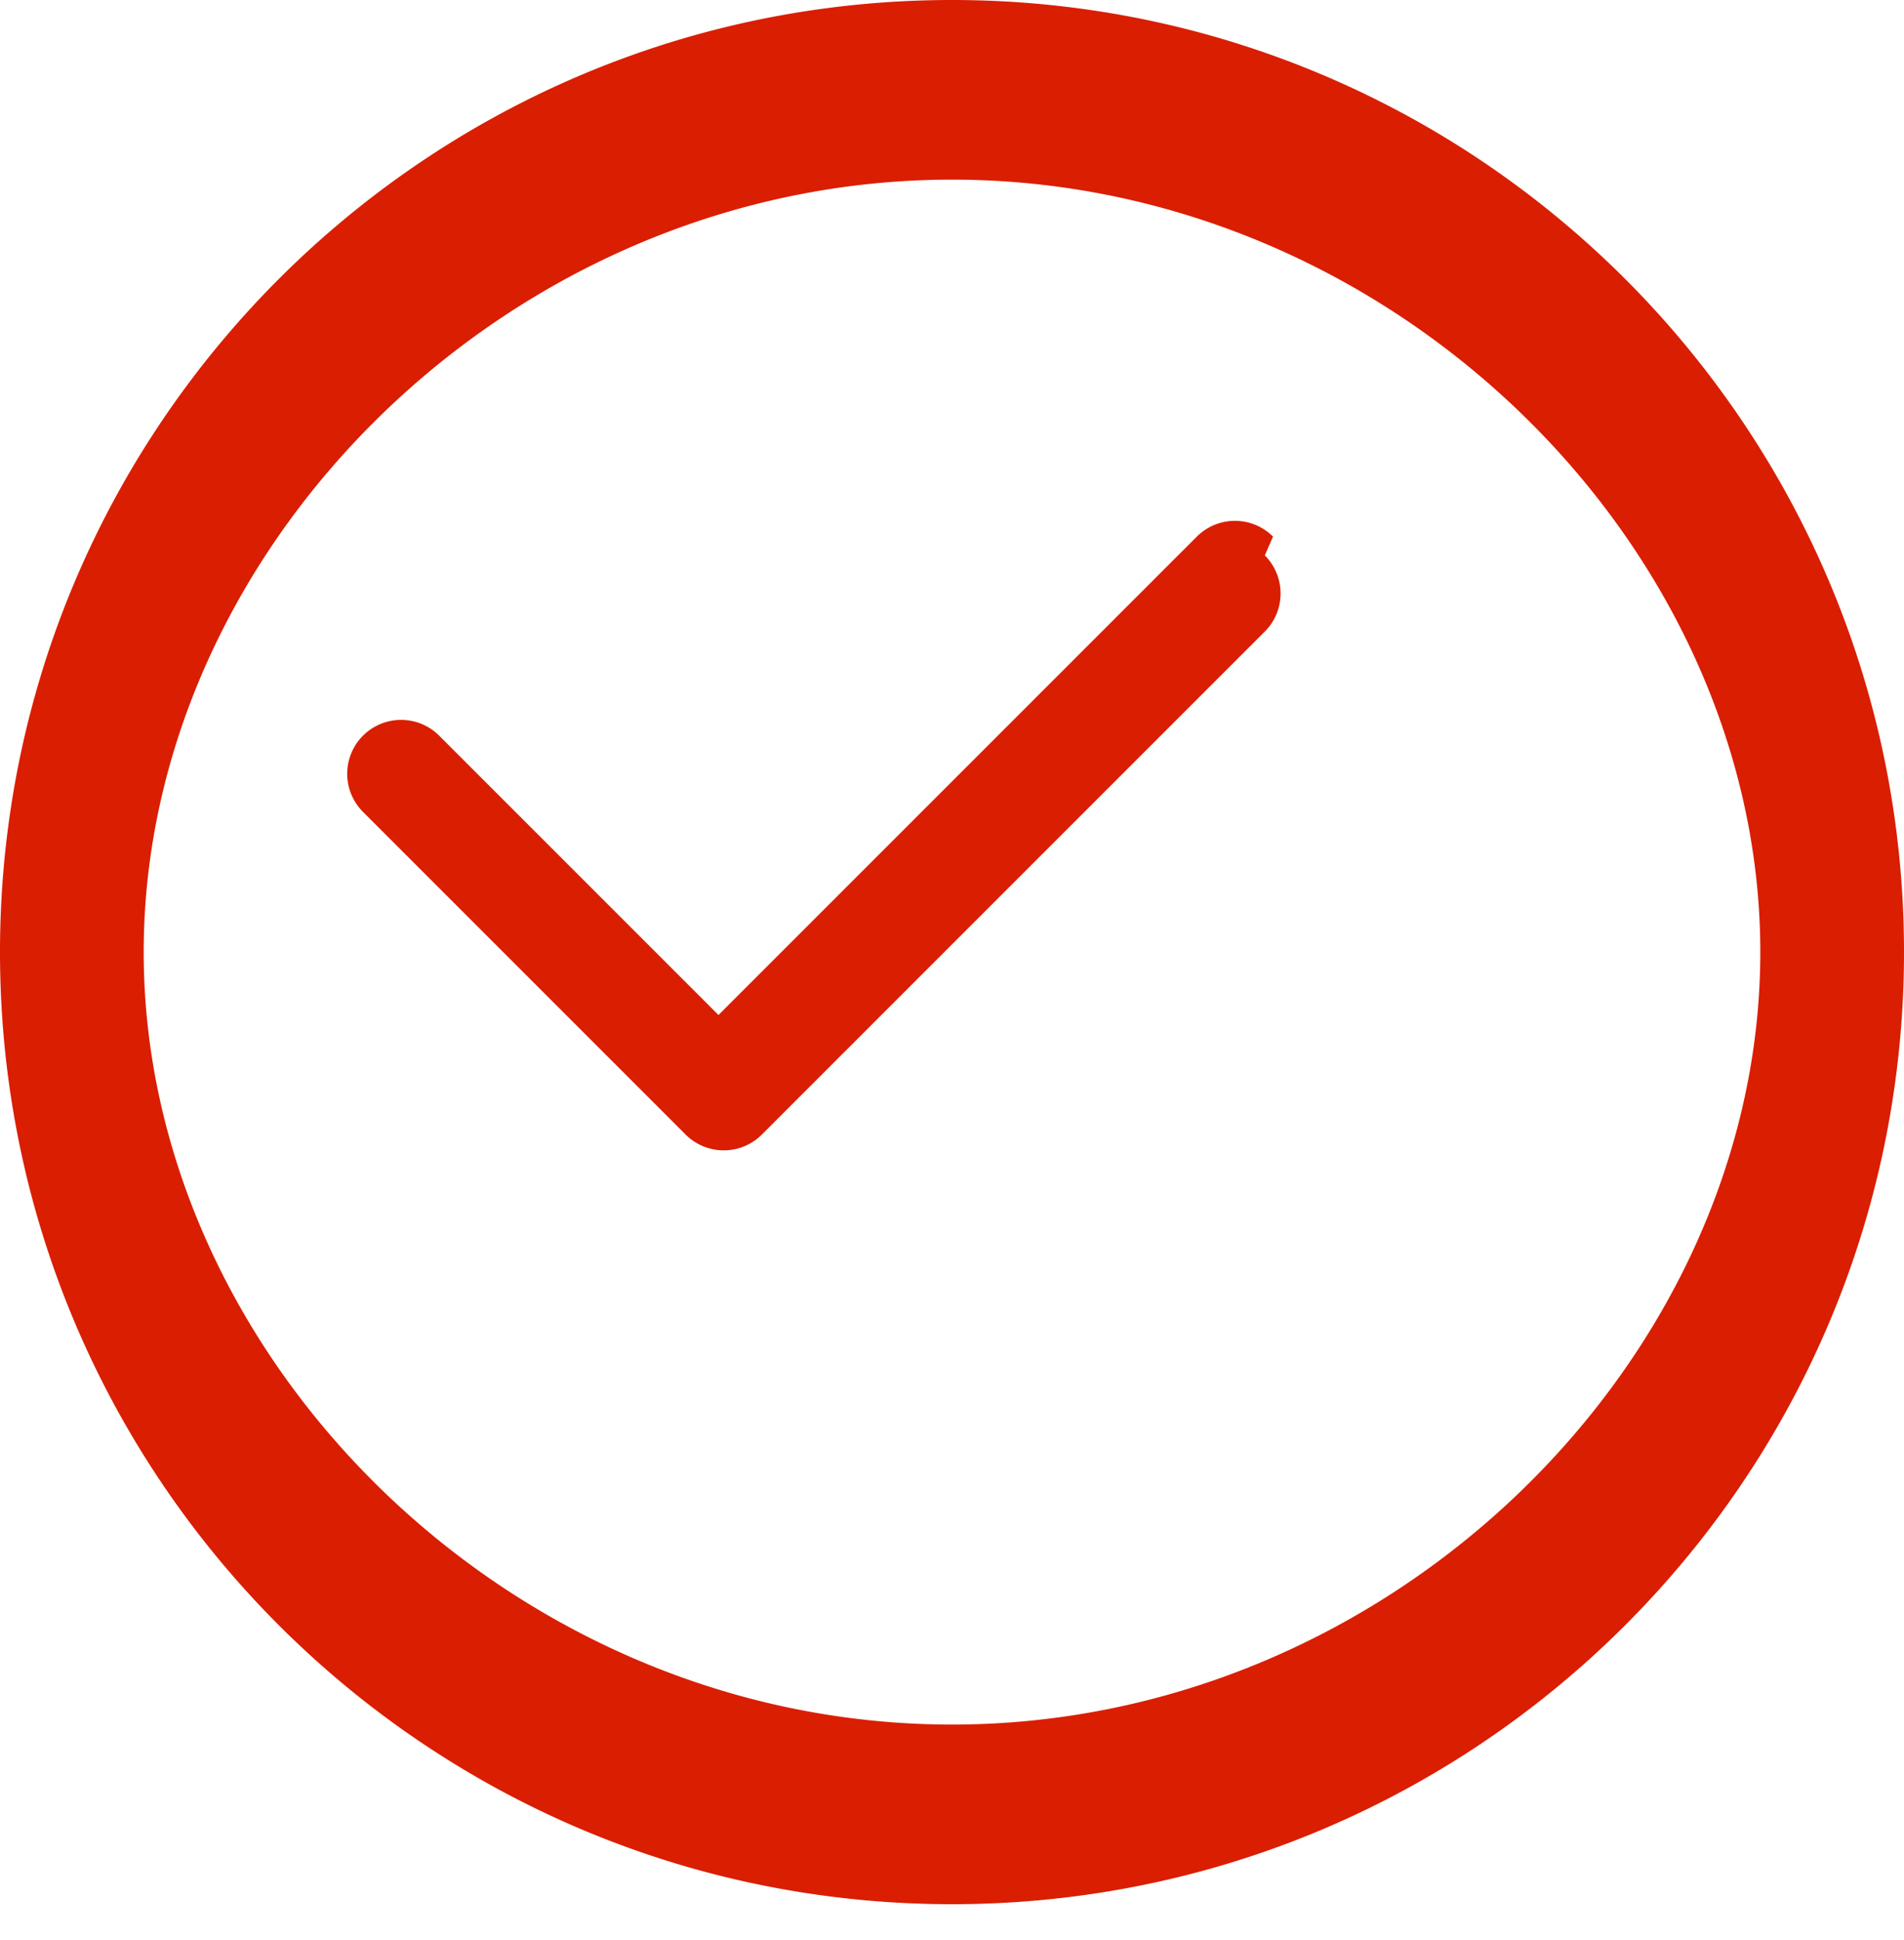 <svg width="53" height="54" viewBox="0 0 53 54" fill="none" xmlns="http://www.w3.org/2000/svg"><path d="M26.5 0C11.868 0 0 11.868 0 26.5S11.868 53 26.5 53 53 41.132 53 26.5 41.132 0 26.5 0zm0 48C14.215 48 4 37.785 4 26.5S14.215 5 26.5 5 49 15.215 49 26.5 38.785 48 26.5 48zm8.936-33.064a1.5 1.5 0 0 0-2.121 0L20 28.251l-7.793-7.793a1.5 1.5 0 0 0-2.121 2.121l9 9a1.5 1.5 0 0 0 2.121 0l14-14a1.5 1.5 0 0 0 0-2.121z" fill="#da1e01"/></svg>